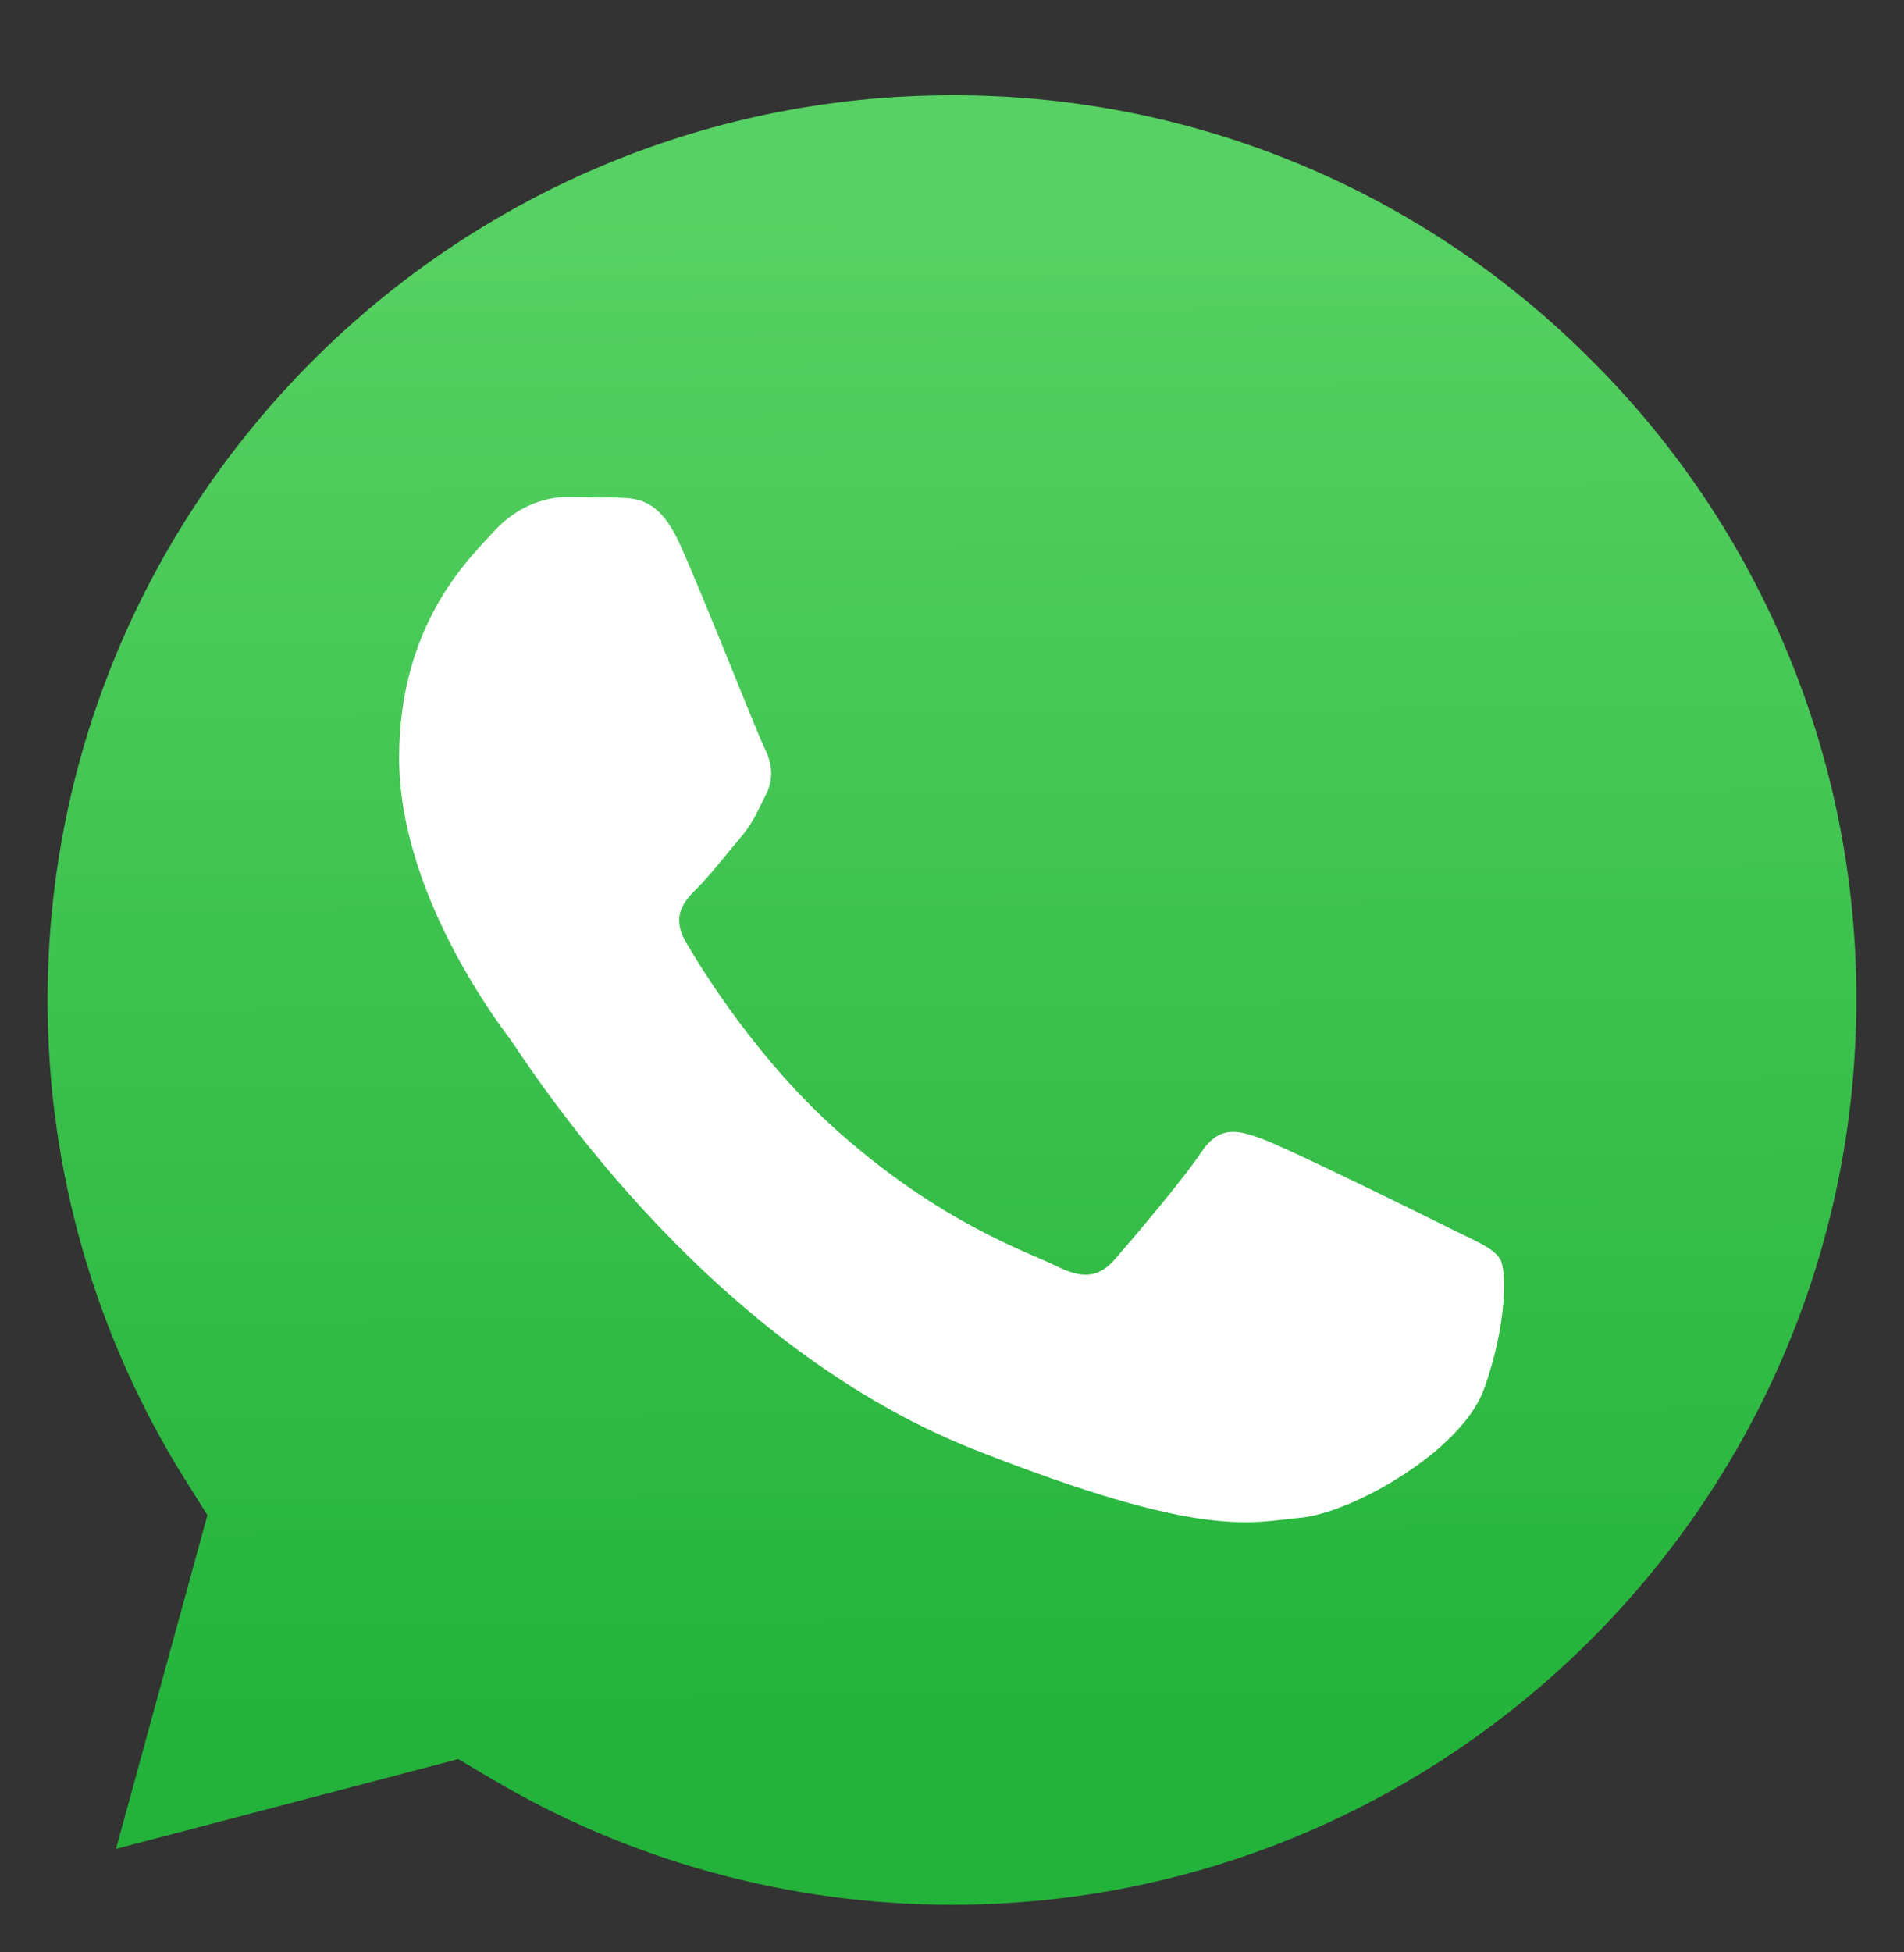 <svg width="40" height="41" viewBox="0 0 40 41" fill="none" xmlns="http://www.w3.org/2000/svg">
<rect x="0" y="0" width="40" height="41" fill="#333333" stroke="none"/>
<path d="M20.006 2C9.527 2 1.004 10.52 1 20.992C0.995 24.567 2.002 28.072 3.905 31.099L4.357 31.818L2.437 38.826L9.628 36.941L10.322 37.352C13.239 39.083 16.582 39.998 19.992 40H19.999C30.471 40 38.994 31.479 38.998 21.007C39.006 18.511 38.519 16.038 37.564 13.731C36.61 11.425 35.208 9.331 33.439 7.57C31.679 5.799 29.586 4.396 27.28 3.439C24.975 2.483 22.503 1.994 20.006 2Z" fill="url(#paint0_linear_4760_3105)"/>
<path fill-rule="evenodd" clip-rule="evenodd" d="M14.287 11.437C13.859 10.486 13.408 10.467 13.002 10.451L11.907 10.437C11.526 10.437 10.907 10.58 10.384 11.152C9.861 11.723 8.385 13.105 8.385 15.915C8.385 18.725 10.431 21.44 10.717 21.822C11.002 22.203 14.668 28.154 20.474 30.443C25.298 32.346 26.28 31.967 27.327 31.872C28.375 31.777 30.706 30.491 31.182 29.157C31.658 27.823 31.658 26.681 31.515 26.442C31.373 26.203 30.992 26.061 30.42 25.775C29.849 25.489 27.041 24.108 26.518 23.917C25.994 23.726 25.614 23.631 25.232 24.203C24.851 24.775 23.758 26.061 23.425 26.442C23.091 26.823 22.759 26.871 22.187 26.585C21.615 26.3 19.776 25.696 17.594 23.751C15.896 22.237 14.75 20.367 14.416 19.796C14.083 19.224 14.381 18.915 14.667 18.63C14.924 18.374 15.238 17.963 15.524 17.63C15.81 17.297 15.905 17.058 16.095 16.678C16.285 16.297 16.19 15.963 16.047 15.677C15.904 15.392 14.795 12.567 14.287 11.437Z" fill="white"/>
<defs>
<linearGradient id="paint0_linear_4760_3105" x1="19.612" y1="4.28" x2="19.805" y2="36.754" gradientUnits="userSpaceOnUse">
<stop stop-color="#57D163"/>
<stop offset="1" stop-color="#23B33A"/>
</linearGradient>
</defs>
</svg>
